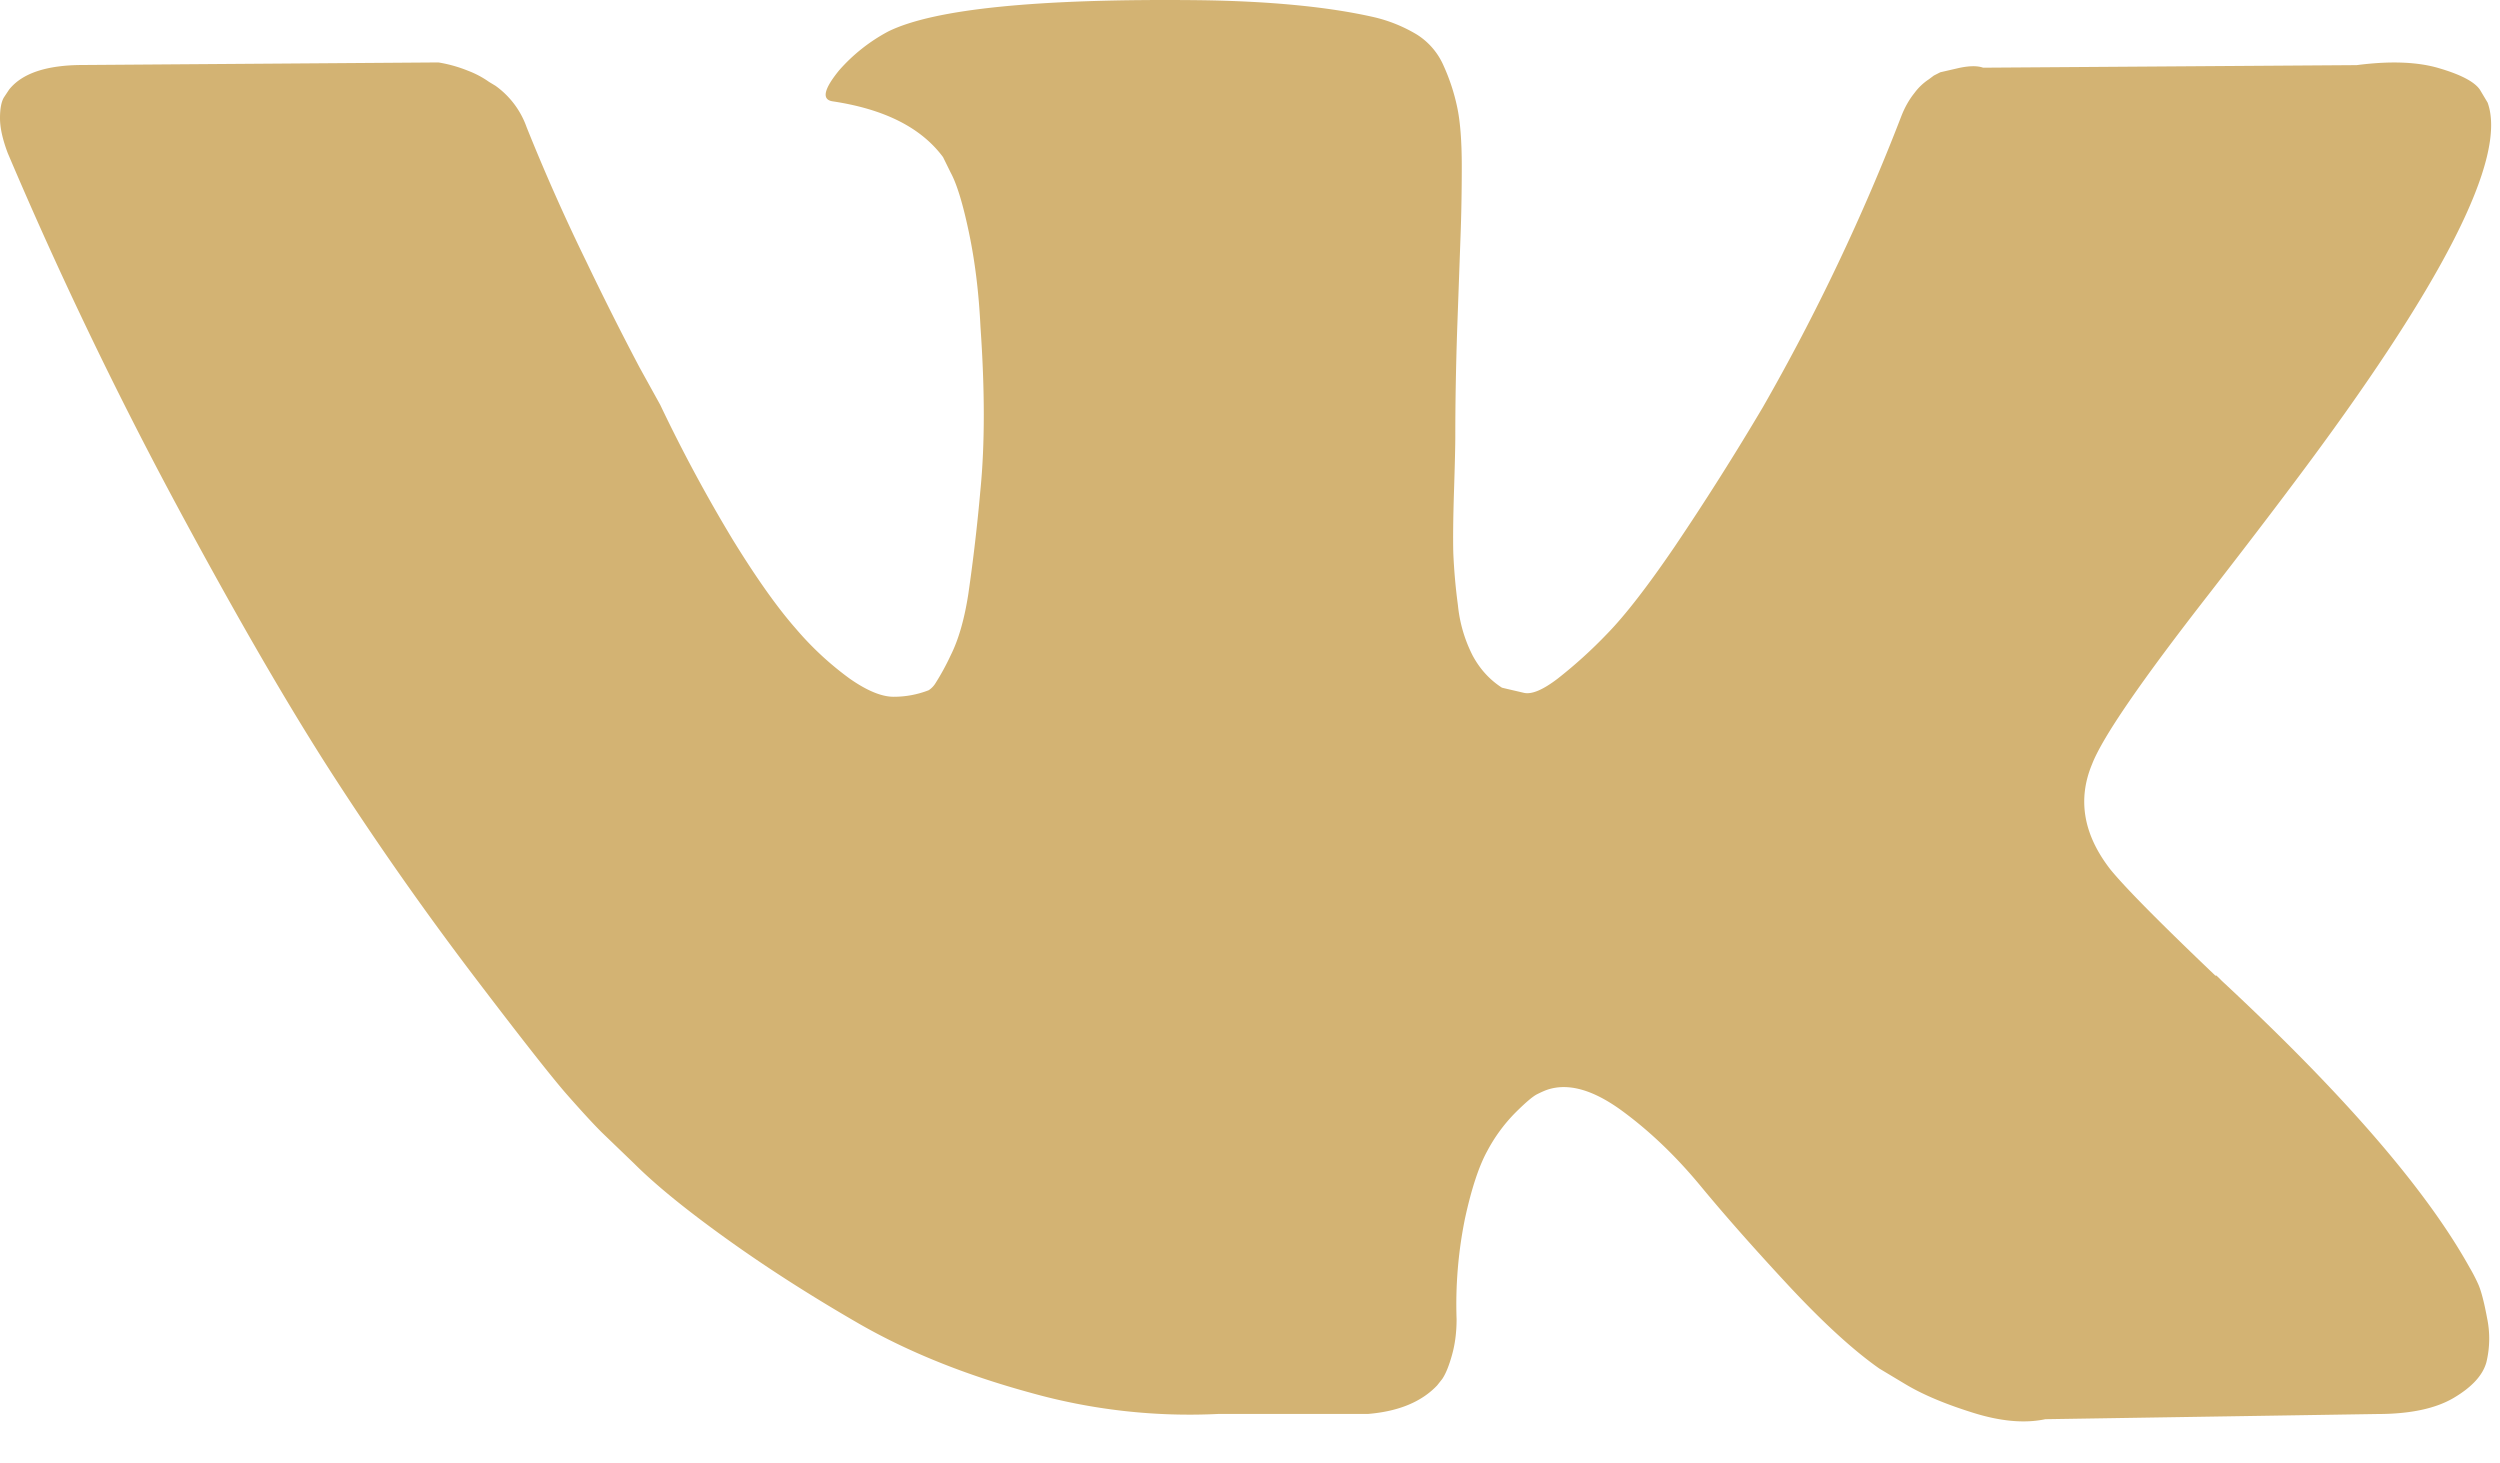 <svg xmlns="http://www.w3.org/2000/svg" width="41" height="24" viewBox="0 0 41 24">
    <path fill="#D3B373" fill-rule="evenodd" d="M40.639 21.052a2.805 2.805 0 0 0-.139-.267c-.709-1.276-2.064-2.842-4.063-4.7l-.042-.043-.022-.02-.021-.022h-.02c-.908-.866-1.483-1.447-1.724-1.744-.44-.568-.54-1.143-.298-1.724.17-.44.808-1.368 1.914-2.787.582-.75 1.043-1.354 1.382-1.807 2.454-3.263 3.518-5.347 3.191-6.255l-.126-.211c-.086-.128-.305-.245-.659-.35-.354-.108-.808-.126-1.362-.054l-6.127.042c-.098-.035-.24-.032-.424.011l-.278.064-.106.054-.084.063a.925.925 0 0 0-.234.223c-.085.106-.156.23-.212.372a34.773 34.773 0 0 1-2.277 4.786 45.858 45.858 0 0 1-1.447 2.287c-.44.645-.808 1.121-1.105 1.425a7.65 7.65 0 0 1-.808.733c-.243.186-.426.263-.554.235-.127-.03-.248-.057-.362-.085-.199-.128-.358-.301-.478-.522a2.315 2.315 0 0 1-.244-.83 9.47 9.47 0 0 1-.076-.86c-.006-.24-.002-.583.012-1.021.014-.44.021-.738.021-.894 0-.54.01-1.124.031-1.755l.054-1.5c.014-.368.021-.758.021-1.17 0-.41-.025-.733-.075-.968a3.279 3.279 0 0 0-.223-.68 1.14 1.14 0 0 0-.436-.51 2.444 2.444 0 0 0-.712-.288c-.751-.17-1.709-.262-2.871-.277-2.638-.028-4.333.143-5.085.511a2.853 2.853 0 0 0-.808.638c-.255.312-.29.483-.107.51.852.128 1.453.433 1.81.915l.126.256c.1.184.2.51.298.978.099.468.163.986.19 1.553.072 1.035.072 1.921 0 2.66a30.68 30.68 0 0 1-.2 1.721c-.064.412-.16.745-.288 1.001a4.04 4.04 0 0 1-.256.468.365.365 0 0 1-.106.106 1.578 1.578 0 0 1-.575.107c-.197 0-.438-.1-.722-.299a5.1 5.1 0 0 1-.883-.82c-.304-.346-.648-.832-1.032-1.456a25.485 25.485 0 0 1-1.19-2.212l-.341-.617a50.236 50.236 0 0 1-.872-1.734 33.034 33.034 0 0 1-.978-2.202 1.413 1.413 0 0 0-.511-.68l-.106-.064a1.53 1.53 0 0 0-.34-.181 2.268 2.268 0 0 0-.49-.138l-5.828.042c-.596 0-1 .135-1.213.404l-.085.128c-.042.071-.064.185-.064.34 0 .157.042.348.128.575a70.148 70.148 0 0 0 2.776 5.785c1 1.86 1.868 3.355 2.605 4.489a52.89 52.89 0 0 0 2.255 3.211c.766 1.008 1.273 1.653 1.52 1.937.25.284.444.496.586.637l.531.511c.34.34.84.749 1.5 1.223.66.475 1.39.943 2.191 1.405.802.46 1.734.836 2.798 1.127a9.643 9.643 0 0 0 3.106.35h2.446c.496-.042.872-.198 1.127-.467l.084-.106c.058-.086.111-.217.16-.394.05-.177.075-.372.075-.585a7.058 7.058 0 0 1 .137-1.649c.106-.488.227-.856.363-1.105a2.67 2.67 0 0 1 .457-.627c.17-.17.291-.273.362-.309.07-.035.126-.06.17-.075.34-.113.74-.002 1.202.33.46.334.892.745 1.298 1.234.404.49.89 1.04 1.456 1.649.568.609 1.064 1.063 1.489 1.361l.425.255c.285.171.653.326 1.107.468.454.143.85.179 1.19.107l5.447-.085c.538 0 .957-.09 1.254-.267.298-.177.475-.372.532-.583a1.65 1.65 0 0 0 .011-.725c-.05-.269-.1-.457-.149-.563z"/>
</svg>
